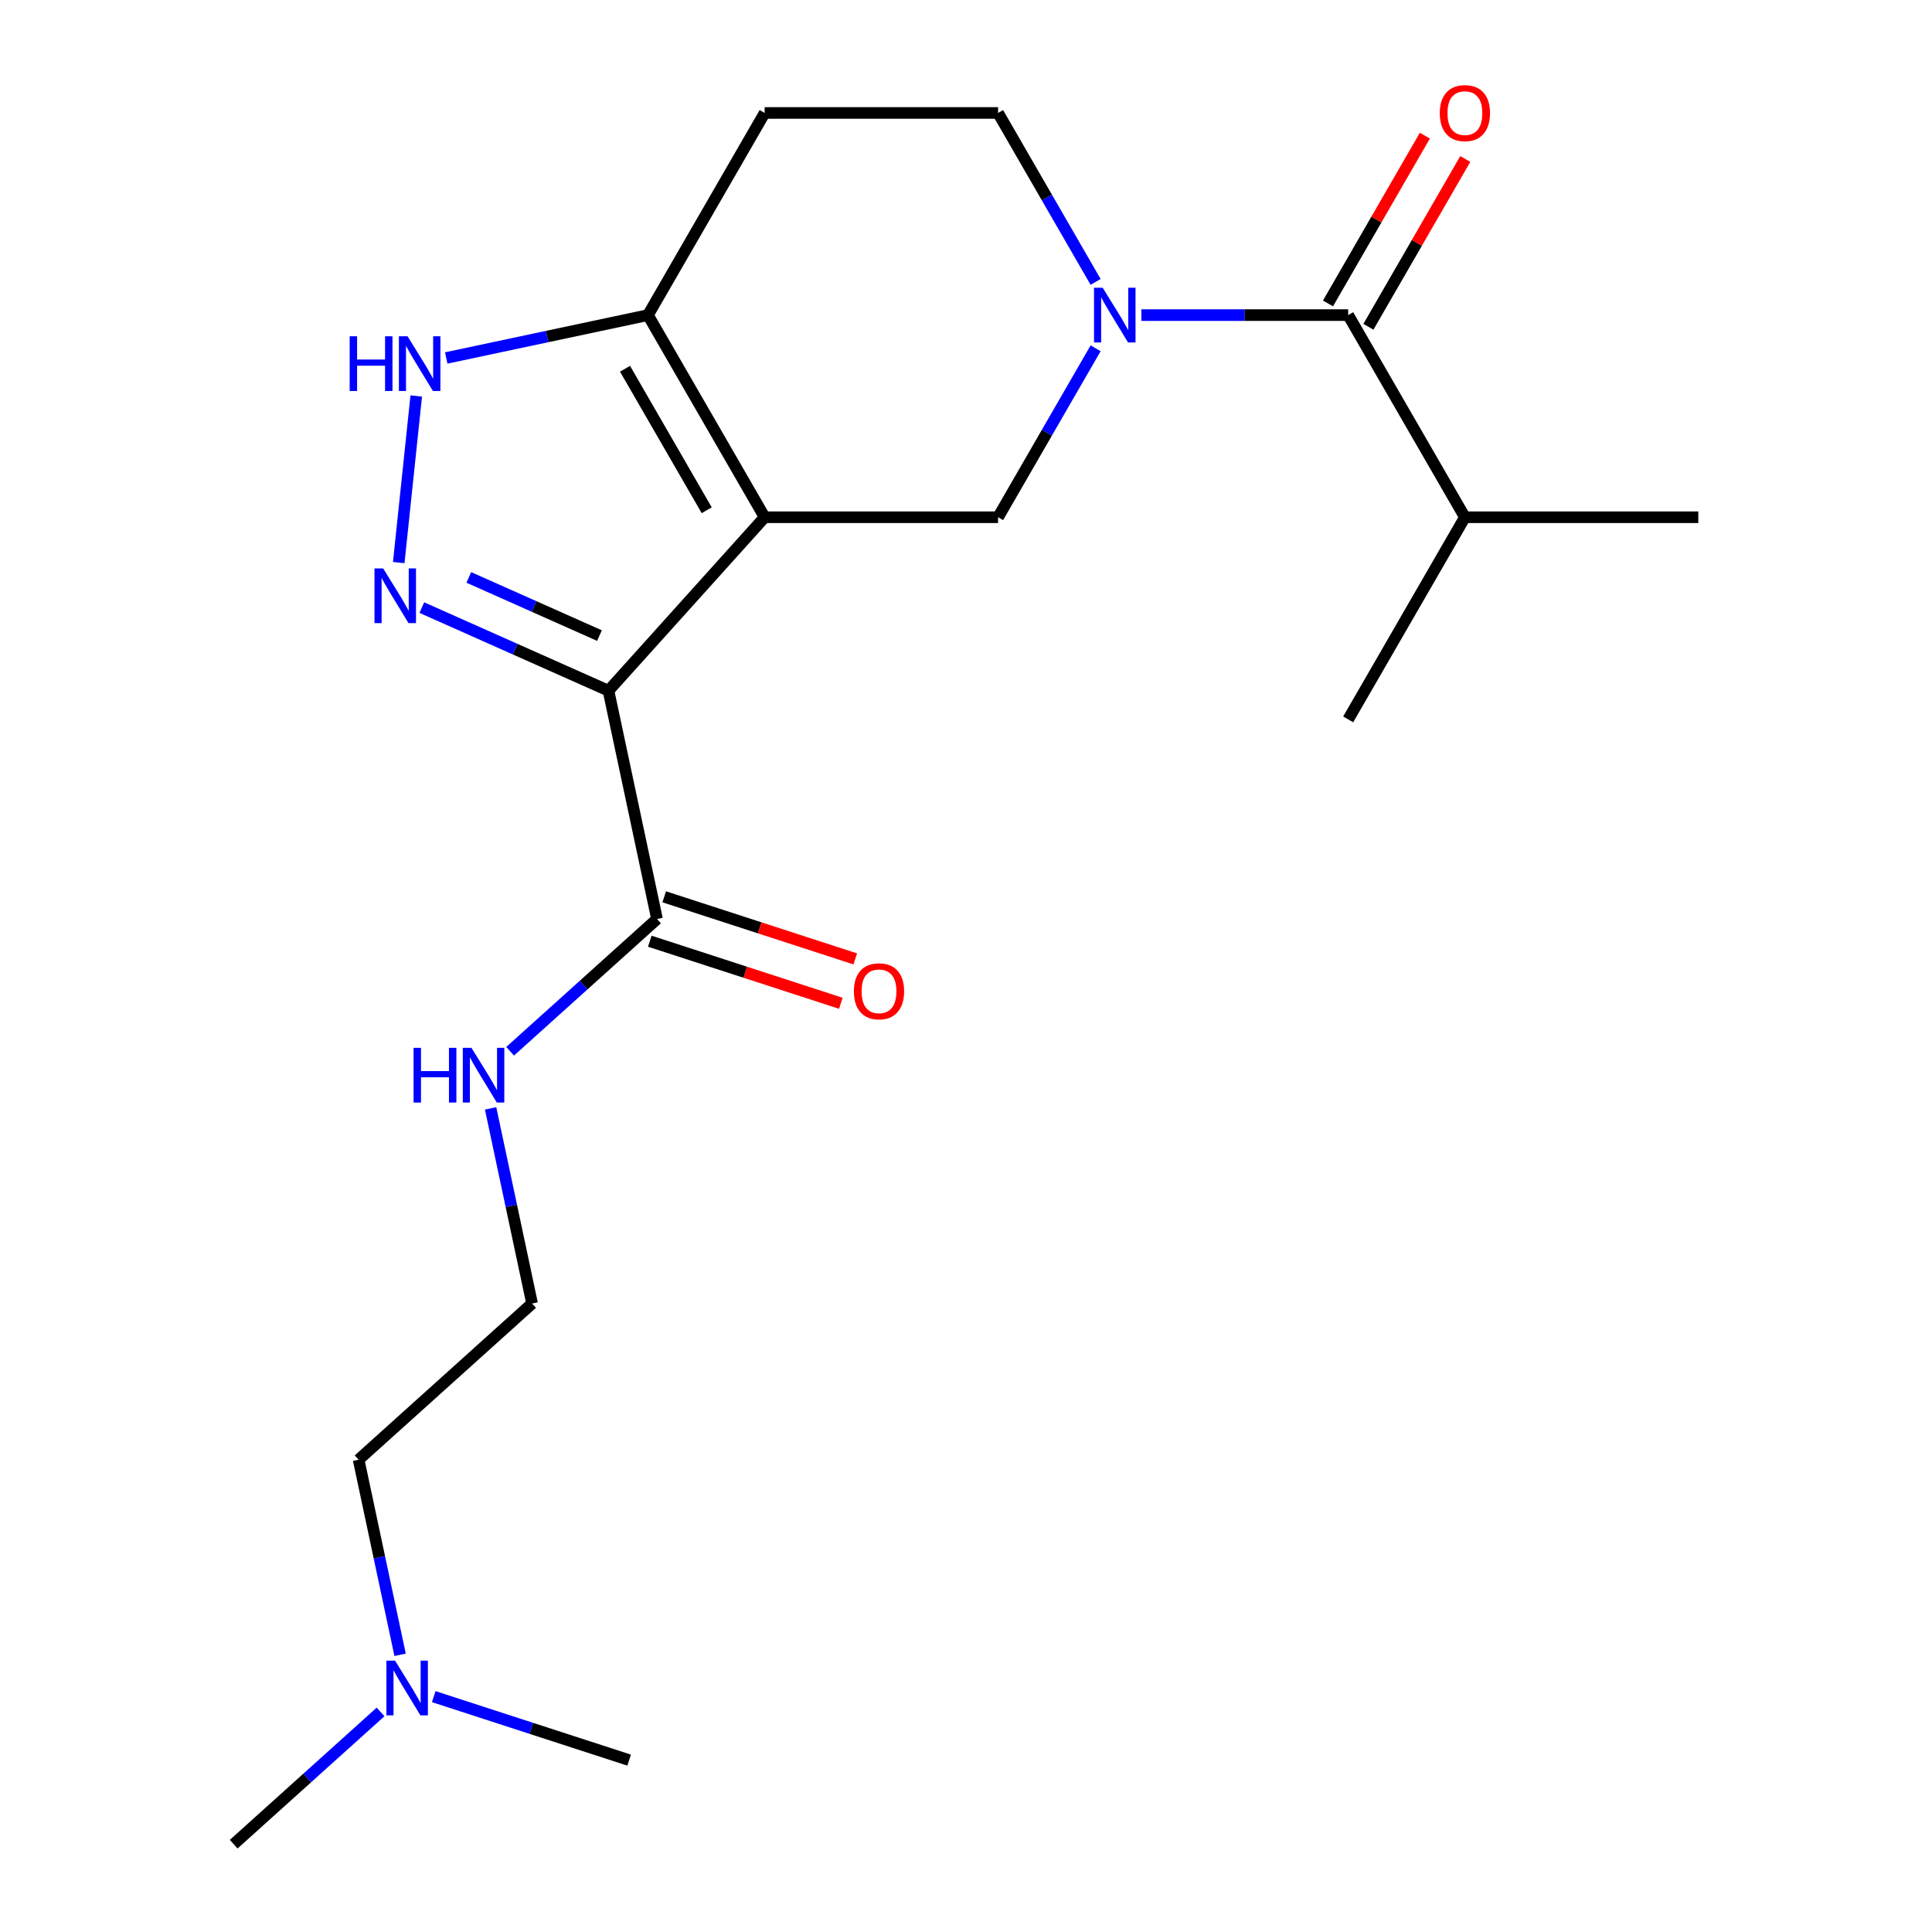 <?xml version='1.0' encoding='iso-8859-1'?>
<svg version='1.1' baseProfile='full'
              xmlns='http://www.w3.org/2000/svg'
                      xmlns:rdkit='http://www.rdkit.org/xml'
                      xmlns:xlink='http://www.w3.org/1999/xlink'
                  xml:space='preserve'
width='1000px' height='1000px' viewBox='0 0 1000 1000'>
<!-- END OF HEADER -->
<rect style='opacity:1.0;fill:#FFFFFF;stroke:none' width='1000' height='1000' x='0' y='0'> </rect>
<path class='bond-0' d='M 395.788,267.725 L 314.948,357.506' style='fill:none;fill-rule:evenodd;stroke:#000000;stroke-width:6px;stroke-linecap:butt;stroke-linejoin:miter;stroke-opacity:1' />
<path class='bond-3' d='M 395.788,267.725 L 516.602,267.725' style='fill:none;fill-rule:evenodd;stroke:#000000;stroke-width:6px;stroke-linecap:butt;stroke-linejoin:miter;stroke-opacity:1' />
<path class='bond-4' d='M 395.788,267.725 L 335.382,163.097' style='fill:none;fill-rule:evenodd;stroke:#000000;stroke-width:6px;stroke-linecap:butt;stroke-linejoin:miter;stroke-opacity:1' />
<path class='bond-4' d='M 365.802,264.112 L 323.517,190.873' style='fill:none;fill-rule:evenodd;stroke:#000000;stroke-width:6px;stroke-linecap:butt;stroke-linejoin:miter;stroke-opacity:1' />
<path class='bond-1' d='M 314.948,357.506 L 266.644,336' style='fill:none;fill-rule:evenodd;stroke:#000000;stroke-width:6px;stroke-linecap:butt;stroke-linejoin:miter;stroke-opacity:1' />
<path class='bond-1' d='M 266.644,336 L 218.34,314.494' style='fill:none;fill-rule:evenodd;stroke:#0000FF;stroke-width:6px;stroke-linecap:butt;stroke-linejoin:miter;stroke-opacity:1' />
<path class='bond-1' d='M 310.285,328.981 L 276.472,313.926' style='fill:none;fill-rule:evenodd;stroke:#000000;stroke-width:6px;stroke-linecap:butt;stroke-linejoin:miter;stroke-opacity:1' />
<path class='bond-1' d='M 276.472,313.926 L 242.659,298.872' style='fill:none;fill-rule:evenodd;stroke:#0000FF;stroke-width:6px;stroke-linecap:butt;stroke-linejoin:miter;stroke-opacity:1' />
<path class='bond-7' d='M 314.948,357.506 L 340.067,475.68' style='fill:none;fill-rule:evenodd;stroke:#000000;stroke-width:6px;stroke-linecap:butt;stroke-linejoin:miter;stroke-opacity:1' />
<path class='bond-21' d='M 206.386,291.187 L 215.448,204.964' style='fill:none;fill-rule:evenodd;stroke:#0000FF;stroke-width:6px;stroke-linecap:butt;stroke-linejoin:miter;stroke-opacity:1' />
<path class='bond-2' d='M 567.089,180.278 L 541.845,224.001' style='fill:none;fill-rule:evenodd;stroke:#0000FF;stroke-width:6px;stroke-linecap:butt;stroke-linejoin:miter;stroke-opacity:1' />
<path class='bond-2' d='M 541.845,224.001 L 516.602,267.725' style='fill:none;fill-rule:evenodd;stroke:#000000;stroke-width:6px;stroke-linecap:butt;stroke-linejoin:miter;stroke-opacity:1' />
<path class='bond-6' d='M 590.768,163.097 L 644.295,163.097' style='fill:none;fill-rule:evenodd;stroke:#0000FF;stroke-width:6px;stroke-linecap:butt;stroke-linejoin:miter;stroke-opacity:1' />
<path class='bond-6' d='M 644.295,163.097 L 697.821,163.097' style='fill:none;fill-rule:evenodd;stroke:#000000;stroke-width:6px;stroke-linecap:butt;stroke-linejoin:miter;stroke-opacity:1' />
<path class='bond-22' d='M 567.089,145.917 L 541.845,102.194' style='fill:none;fill-rule:evenodd;stroke:#0000FF;stroke-width:6px;stroke-linecap:butt;stroke-linejoin:miter;stroke-opacity:1' />
<path class='bond-22' d='M 541.845,102.194 L 516.602,58.47' style='fill:none;fill-rule:evenodd;stroke:#000000;stroke-width:6px;stroke-linecap:butt;stroke-linejoin:miter;stroke-opacity:1' />
<path class='bond-5' d='M 335.382,163.097 L 283.175,174.194' style='fill:none;fill-rule:evenodd;stroke:#000000;stroke-width:6px;stroke-linecap:butt;stroke-linejoin:miter;stroke-opacity:1' />
<path class='bond-5' d='M 283.175,174.194 L 230.969,185.291' style='fill:none;fill-rule:evenodd;stroke:#0000FF;stroke-width:6px;stroke-linecap:butt;stroke-linejoin:miter;stroke-opacity:1' />
<path class='bond-8' d='M 335.382,163.097 L 395.788,58.47' style='fill:none;fill-rule:evenodd;stroke:#000000;stroke-width:6px;stroke-linecap:butt;stroke-linejoin:miter;stroke-opacity:1' />
<path class='bond-10' d='M 708.284,169.138 L 733.355,125.715' style='fill:none;fill-rule:evenodd;stroke:#000000;stroke-width:6px;stroke-linecap:butt;stroke-linejoin:miter;stroke-opacity:1' />
<path class='bond-10' d='M 733.355,125.715 L 758.425,82.291' style='fill:none;fill-rule:evenodd;stroke:#FF0000;stroke-width:6px;stroke-linecap:butt;stroke-linejoin:miter;stroke-opacity:1' />
<path class='bond-10' d='M 687.359,157.057 L 712.429,113.633' style='fill:none;fill-rule:evenodd;stroke:#000000;stroke-width:6px;stroke-linecap:butt;stroke-linejoin:miter;stroke-opacity:1' />
<path class='bond-10' d='M 712.429,113.633 L 737.5,70.21' style='fill:none;fill-rule:evenodd;stroke:#FF0000;stroke-width:6px;stroke-linecap:butt;stroke-linejoin:miter;stroke-opacity:1' />
<path class='bond-13' d='M 697.821,163.097 L 758.228,267.725' style='fill:none;fill-rule:evenodd;stroke:#000000;stroke-width:6px;stroke-linecap:butt;stroke-linejoin:miter;stroke-opacity:1' />
<path class='bond-11' d='M 336.334,487.17 L 385.774,503.234' style='fill:none;fill-rule:evenodd;stroke:#000000;stroke-width:6px;stroke-linecap:butt;stroke-linejoin:miter;stroke-opacity:1' />
<path class='bond-11' d='M 385.774,503.234 L 435.214,519.298' style='fill:none;fill-rule:evenodd;stroke:#FF0000;stroke-width:6px;stroke-linecap:butt;stroke-linejoin:miter;stroke-opacity:1' />
<path class='bond-11' d='M 343.8,464.19 L 393.24,480.254' style='fill:none;fill-rule:evenodd;stroke:#000000;stroke-width:6px;stroke-linecap:butt;stroke-linejoin:miter;stroke-opacity:1' />
<path class='bond-11' d='M 393.24,480.254 L 442.68,496.318' style='fill:none;fill-rule:evenodd;stroke:#FF0000;stroke-width:6px;stroke-linecap:butt;stroke-linejoin:miter;stroke-opacity:1' />
<path class='bond-12' d='M 340.067,475.68 L 302.056,509.905' style='fill:none;fill-rule:evenodd;stroke:#000000;stroke-width:6px;stroke-linecap:butt;stroke-linejoin:miter;stroke-opacity:1' />
<path class='bond-12' d='M 302.056,509.905 L 264.046,544.13' style='fill:none;fill-rule:evenodd;stroke:#0000FF;stroke-width:6px;stroke-linecap:butt;stroke-linejoin:miter;stroke-opacity:1' />
<path class='bond-9' d='M 395.788,58.47 L 516.602,58.47' style='fill:none;fill-rule:evenodd;stroke:#000000;stroke-width:6px;stroke-linecap:butt;stroke-linejoin:miter;stroke-opacity:1' />
<path class='bond-15' d='M 253.937,573.7 L 264.67,624.196' style='fill:none;fill-rule:evenodd;stroke:#0000FF;stroke-width:6px;stroke-linecap:butt;stroke-linejoin:miter;stroke-opacity:1' />
<path class='bond-15' d='M 264.67,624.196 L 275.404,674.693' style='fill:none;fill-rule:evenodd;stroke:#000000;stroke-width:6px;stroke-linecap:butt;stroke-linejoin:miter;stroke-opacity:1' />
<path class='bond-19' d='M 758.228,267.725 L 879.041,267.725' style='fill:none;fill-rule:evenodd;stroke:#000000;stroke-width:6px;stroke-linecap:butt;stroke-linejoin:miter;stroke-opacity:1' />
<path class='bond-20' d='M 758.228,267.725 L 697.821,372.352' style='fill:none;fill-rule:evenodd;stroke:#000000;stroke-width:6px;stroke-linecap:butt;stroke-linejoin:miter;stroke-opacity:1' />
<path class='bond-14' d='M 207.089,856.525 L 196.355,806.029' style='fill:none;fill-rule:evenodd;stroke:#0000FF;stroke-width:6px;stroke-linecap:butt;stroke-linejoin:miter;stroke-opacity:1' />
<path class='bond-14' d='M 196.355,806.029 L 185.622,755.532' style='fill:none;fill-rule:evenodd;stroke:#000000;stroke-width:6px;stroke-linecap:butt;stroke-linejoin:miter;stroke-opacity:1' />
<path class='bond-17' d='M 196.98,886.095 L 158.969,920.32' style='fill:none;fill-rule:evenodd;stroke:#0000FF;stroke-width:6px;stroke-linecap:butt;stroke-linejoin:miter;stroke-opacity:1' />
<path class='bond-17' d='M 158.969,920.32 L 120.959,954.545' style='fill:none;fill-rule:evenodd;stroke:#000000;stroke-width:6px;stroke-linecap:butt;stroke-linejoin:miter;stroke-opacity:1' />
<path class='bond-18' d='M 224.501,878.177 L 275.071,894.608' style='fill:none;fill-rule:evenodd;stroke:#0000FF;stroke-width:6px;stroke-linecap:butt;stroke-linejoin:miter;stroke-opacity:1' />
<path class='bond-18' d='M 275.071,894.608 L 325.641,911.039' style='fill:none;fill-rule:evenodd;stroke:#000000;stroke-width:6px;stroke-linecap:butt;stroke-linejoin:miter;stroke-opacity:1' />
<path class='bond-16' d='M 275.404,674.693 L 185.622,755.532' style='fill:none;fill-rule:evenodd;stroke:#000000;stroke-width:6px;stroke-linecap:butt;stroke-linejoin:miter;stroke-opacity:1' />
<path  class='atom-2' d='M 198.32 294.207
L 207.6 309.207
Q 208.52 310.687, 210 313.367
Q 211.48 316.047, 211.56 316.207
L 211.56 294.207
L 215.32 294.207
L 215.32 322.527
L 211.44 322.527
L 201.48 306.127
Q 200.32 304.207, 199.08 302.007
Q 197.88 299.807, 197.52 299.127
L 197.52 322.527
L 193.84 322.527
L 193.84 294.207
L 198.32 294.207
' fill='#0000FF'/>
<path  class='atom-3' d='M 570.748 148.937
L 580.028 163.937
Q 580.948 165.417, 582.428 168.097
Q 583.908 170.777, 583.988 170.937
L 583.988 148.937
L 587.748 148.937
L 587.748 177.257
L 583.868 177.257
L 573.908 160.857
Q 572.748 158.937, 571.508 156.737
Q 570.308 154.537, 569.948 153.857
L 569.948 177.257
L 566.268 177.257
L 566.268 148.937
L 570.748 148.937
' fill='#0000FF'/>
<path  class='atom-6' d='M 180.989 174.056
L 184.829 174.056
L 184.829 186.096
L 199.309 186.096
L 199.309 174.056
L 203.149 174.056
L 203.149 202.376
L 199.309 202.376
L 199.309 189.296
L 184.829 189.296
L 184.829 202.376
L 180.989 202.376
L 180.989 174.056
' fill='#0000FF'/>
<path  class='atom-6' d='M 210.949 174.056
L 220.229 189.056
Q 221.149 190.536, 222.629 193.216
Q 224.109 195.896, 224.189 196.056
L 224.189 174.056
L 227.949 174.056
L 227.949 202.376
L 224.069 202.376
L 214.109 185.976
Q 212.949 184.056, 211.709 181.856
Q 210.509 179.656, 210.149 178.976
L 210.149 202.376
L 206.469 202.376
L 206.469 174.056
L 210.949 174.056
' fill='#0000FF'/>
<path  class='atom-11' d='M 745.228 58.55
Q 745.228 51.75, 748.588 47.95
Q 751.948 44.15, 758.228 44.15
Q 764.508 44.15, 767.868 47.95
Q 771.228 51.75, 771.228 58.55
Q 771.228 65.43, 767.828 69.35
Q 764.428 73.23, 758.228 73.23
Q 751.988 73.23, 748.588 69.35
Q 745.228 65.47, 745.228 58.55
M 758.228 70.03
Q 762.548 70.03, 764.868 67.15
Q 767.228 64.23, 767.228 58.55
Q 767.228 52.99, 764.868 50.19
Q 762.548 47.35, 758.228 47.35
Q 753.908 47.35, 751.548 50.15
Q 749.228 52.95, 749.228 58.55
Q 749.228 64.27, 751.548 67.15
Q 753.908 70.03, 758.228 70.03
' fill='#FF0000'/>
<path  class='atom-12' d='M 441.967 513.093
Q 441.967 506.293, 445.327 502.493
Q 448.687 498.693, 454.967 498.693
Q 461.247 498.693, 464.607 502.493
Q 467.967 506.293, 467.967 513.093
Q 467.967 519.973, 464.567 523.893
Q 461.167 527.773, 454.967 527.773
Q 448.727 527.773, 445.327 523.893
Q 441.967 520.013, 441.967 513.093
M 454.967 524.573
Q 459.287 524.573, 461.607 521.693
Q 463.967 518.773, 463.967 513.093
Q 463.967 507.533, 461.607 504.733
Q 459.287 501.893, 454.967 501.893
Q 450.647 501.893, 448.287 504.693
Q 445.967 507.493, 445.967 513.093
Q 445.967 518.813, 448.287 521.693
Q 450.647 524.573, 454.967 524.573
' fill='#FF0000'/>
<path  class='atom-13' d='M 214.065 542.359
L 217.905 542.359
L 217.905 554.399
L 232.385 554.399
L 232.385 542.359
L 236.225 542.359
L 236.225 570.679
L 232.385 570.679
L 232.385 557.599
L 217.905 557.599
L 217.905 570.679
L 214.065 570.679
L 214.065 542.359
' fill='#0000FF'/>
<path  class='atom-13' d='M 244.025 542.359
L 253.305 557.359
Q 254.225 558.839, 255.705 561.519
Q 257.185 564.199, 257.265 564.359
L 257.265 542.359
L 261.025 542.359
L 261.025 570.679
L 257.145 570.679
L 247.185 554.279
Q 246.025 552.359, 244.785 550.159
Q 243.585 547.959, 243.225 547.279
L 243.225 570.679
L 239.545 570.679
L 239.545 542.359
L 244.025 542.359
' fill='#0000FF'/>
<path  class='atom-15' d='M 204.48 859.546
L 213.76 874.546
Q 214.68 876.026, 216.16 878.706
Q 217.64 881.386, 217.72 881.546
L 217.72 859.546
L 221.48 859.546
L 221.48 887.866
L 217.6 887.866
L 207.64 871.466
Q 206.48 869.546, 205.24 867.346
Q 204.04 865.146, 203.68 864.466
L 203.68 887.866
L 200 887.866
L 200 859.546
L 204.48 859.546
' fill='#0000FF'/>
</svg>
